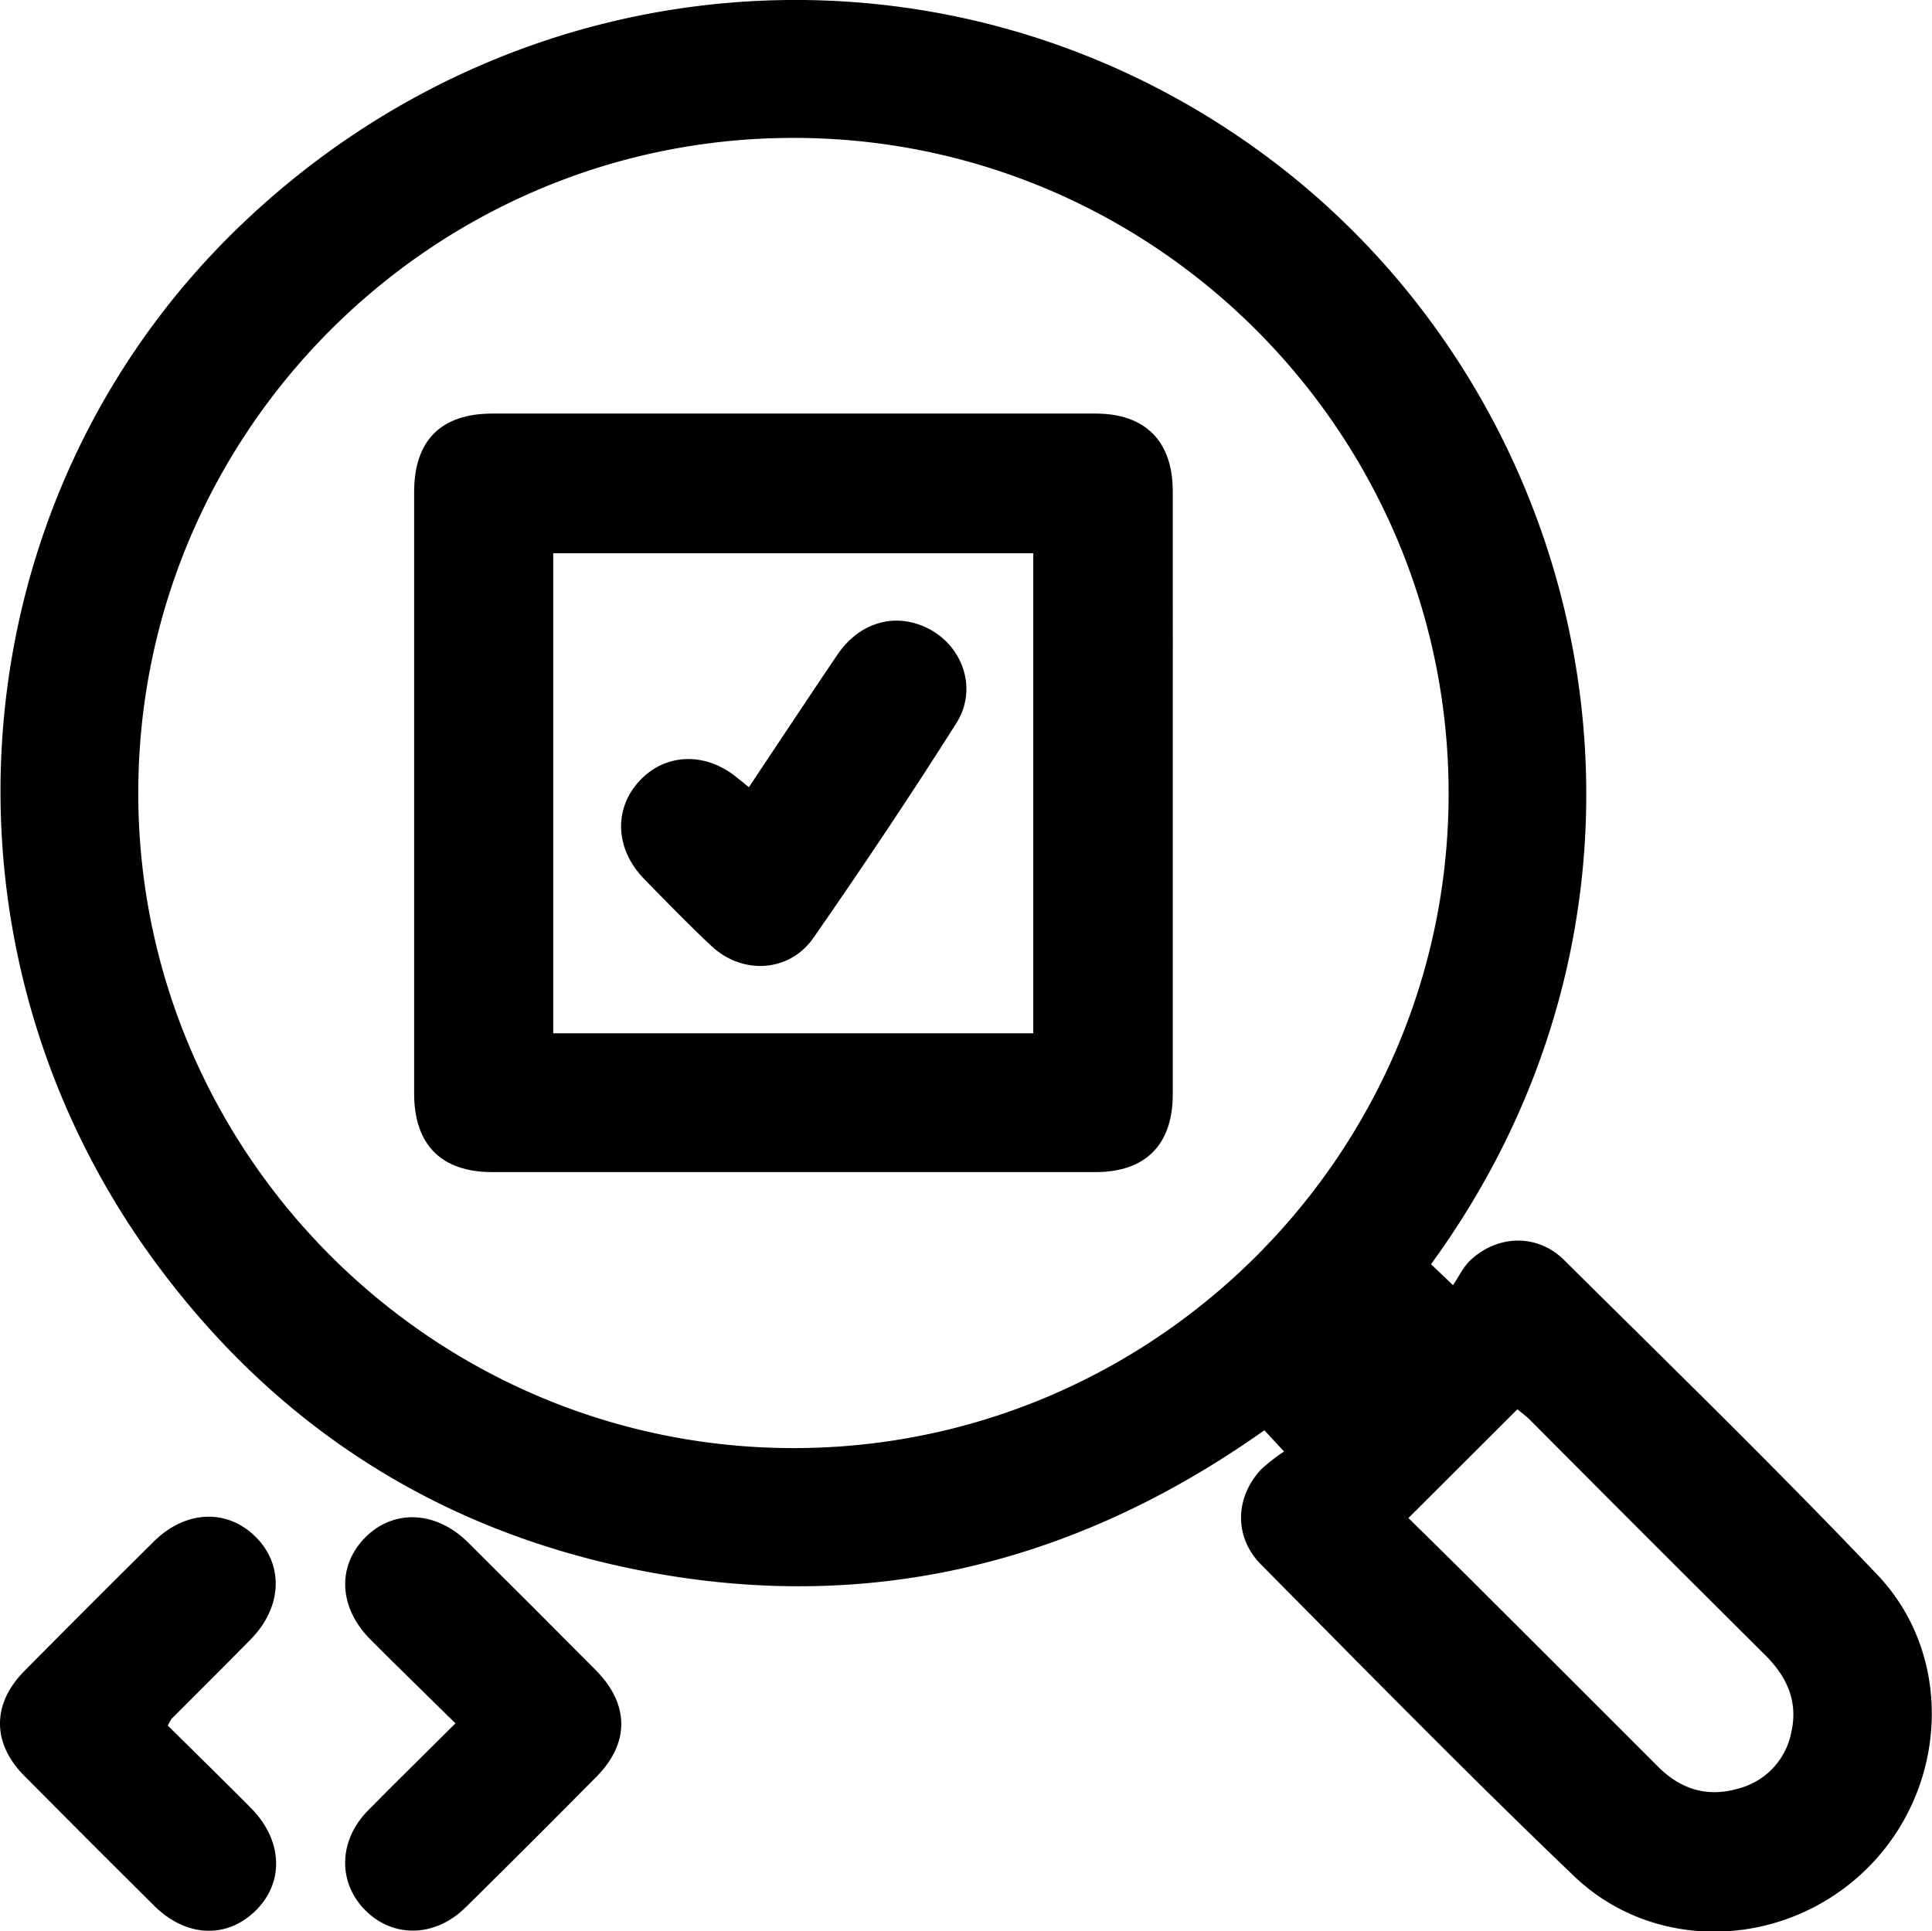<?xml version="1.0" encoding="UTF-8"?>
<svg xmlns="http://www.w3.org/2000/svg" viewBox="0 0 336.17 336.1">
  <title>qa</title>
  <g id="Layer_2" data-name="Layer 2">
    <g id="Layer_1-2" data-name="Layer 1">
      <path d="M249,220l3.82,3.64c1.06-1.54,1.82-3.21,3.07-4.37,4.76-4.42,11.64-4.59,16.26,0,18.28,18.13,36.74,36.1,54.49,54.75,13.56,14.25,12.28,37.3-1.82,51.19s-36.8,14.8-50.92,1.29c-18.51-17.71-36.42-36-54.47-54.23-4.73-4.76-4.57-11.65,0-16.56a31.32,31.32,0,0,1,4-3.11L220,248.9c-33.8,23.95-70.9,32.52-111.33,23.83C74.86,265.46,47.47,247.48,27,219.62-14,163.85-7.49,86.42,42,39.09c50.71-48.55,127.77-52.26,182.11-9C279,73.89,295.22,156.57,249,220ZM137.93,24C75.11,24.06,24,75.3,24.06,138.1S75.4,252.05,138.19,252s114-51.34,113.87-114.13S200.74,23.9,137.93,24ZM245.07,264.17c4.54,4.49,9,8.84,13.37,13.23q15.1,15.07,30.18,30.16c4,3.94,8.69,5.27,14.07,3.63a12.59,12.59,0,0,0,9.05-10c1.11-5.22-.88-9.47-4.58-13.15q-20.56-20.46-41-41c-.67-.67-1.45-1.22-2.14-1.79Z"></path>
      <path d="M29.2,300.29c4.88,4.83,9.7,9.54,14.45,14.33,5.58,5.62,5.86,13,.76,17.94s-12.17,4.51-17.67-1q-11.3-11.23-22.53-22.54c-5.62-5.69-5.61-12.5,0-18.2q11.21-11.32,22.53-22.54c5.49-5.45,12.68-5.78,17.67-.9s4.76,12.28-.82,17.94c-4.56,4.63-9.17,9.21-13.75,13.81A8.14,8.14,0,0,0,29.2,300.29Z"></path>
      <path d="M79.25,299.9c-5.22-5.14-10.06-9.84-14.82-14.62-5.47-5.49-5.82-12.67-.95-17.66s12.31-4.81,17.94.78q11.18,11.09,22.27,22.27c5.83,5.89,5.9,12.64.13,18.48Q92.5,320.61,81,331.94c-5.28,5.2-12.55,5.36-17.4.53s-4.74-12.14.42-17.4C68.93,310.09,73.92,305.21,79.25,299.9Z"></path>
      <path d="M204.06,138.35q0,26.06,0,52.12c0,8.73-4.74,13.49-13.41,13.5q-52.5,0-105,0c-8.87,0-13.59-4.76-13.59-13.7q0-52.31,0-104.62c0-9,4.66-13.67,13.59-13.68q52.5,0,105,0c8.63,0,13.4,4.81,13.41,13.5Q204.08,111.92,204.06,138.35Zm-24.27,41.46V96.28H96.26v83.53Z"></path>
      <path d="M130.3,137c5.19-7.78,10.26-15.46,15.42-23.09,3.24-4.79,8.27-6.83,13.22-5.52,7.76,2.05,11.76,10.67,7.46,17.47-8,12.64-16.34,25.08-24.87,37.36-4.19,6-12.34,6.47-17.75,1.4-4-3.75-7.83-7.7-11.67-11.63-5.08-5.19-5.39-12.2-.83-17.11s11.74-5.12,17.37-.22C129.11,136,129.6,136.4,130.3,137Z"></path>
    </g>
  </g>
</svg>
